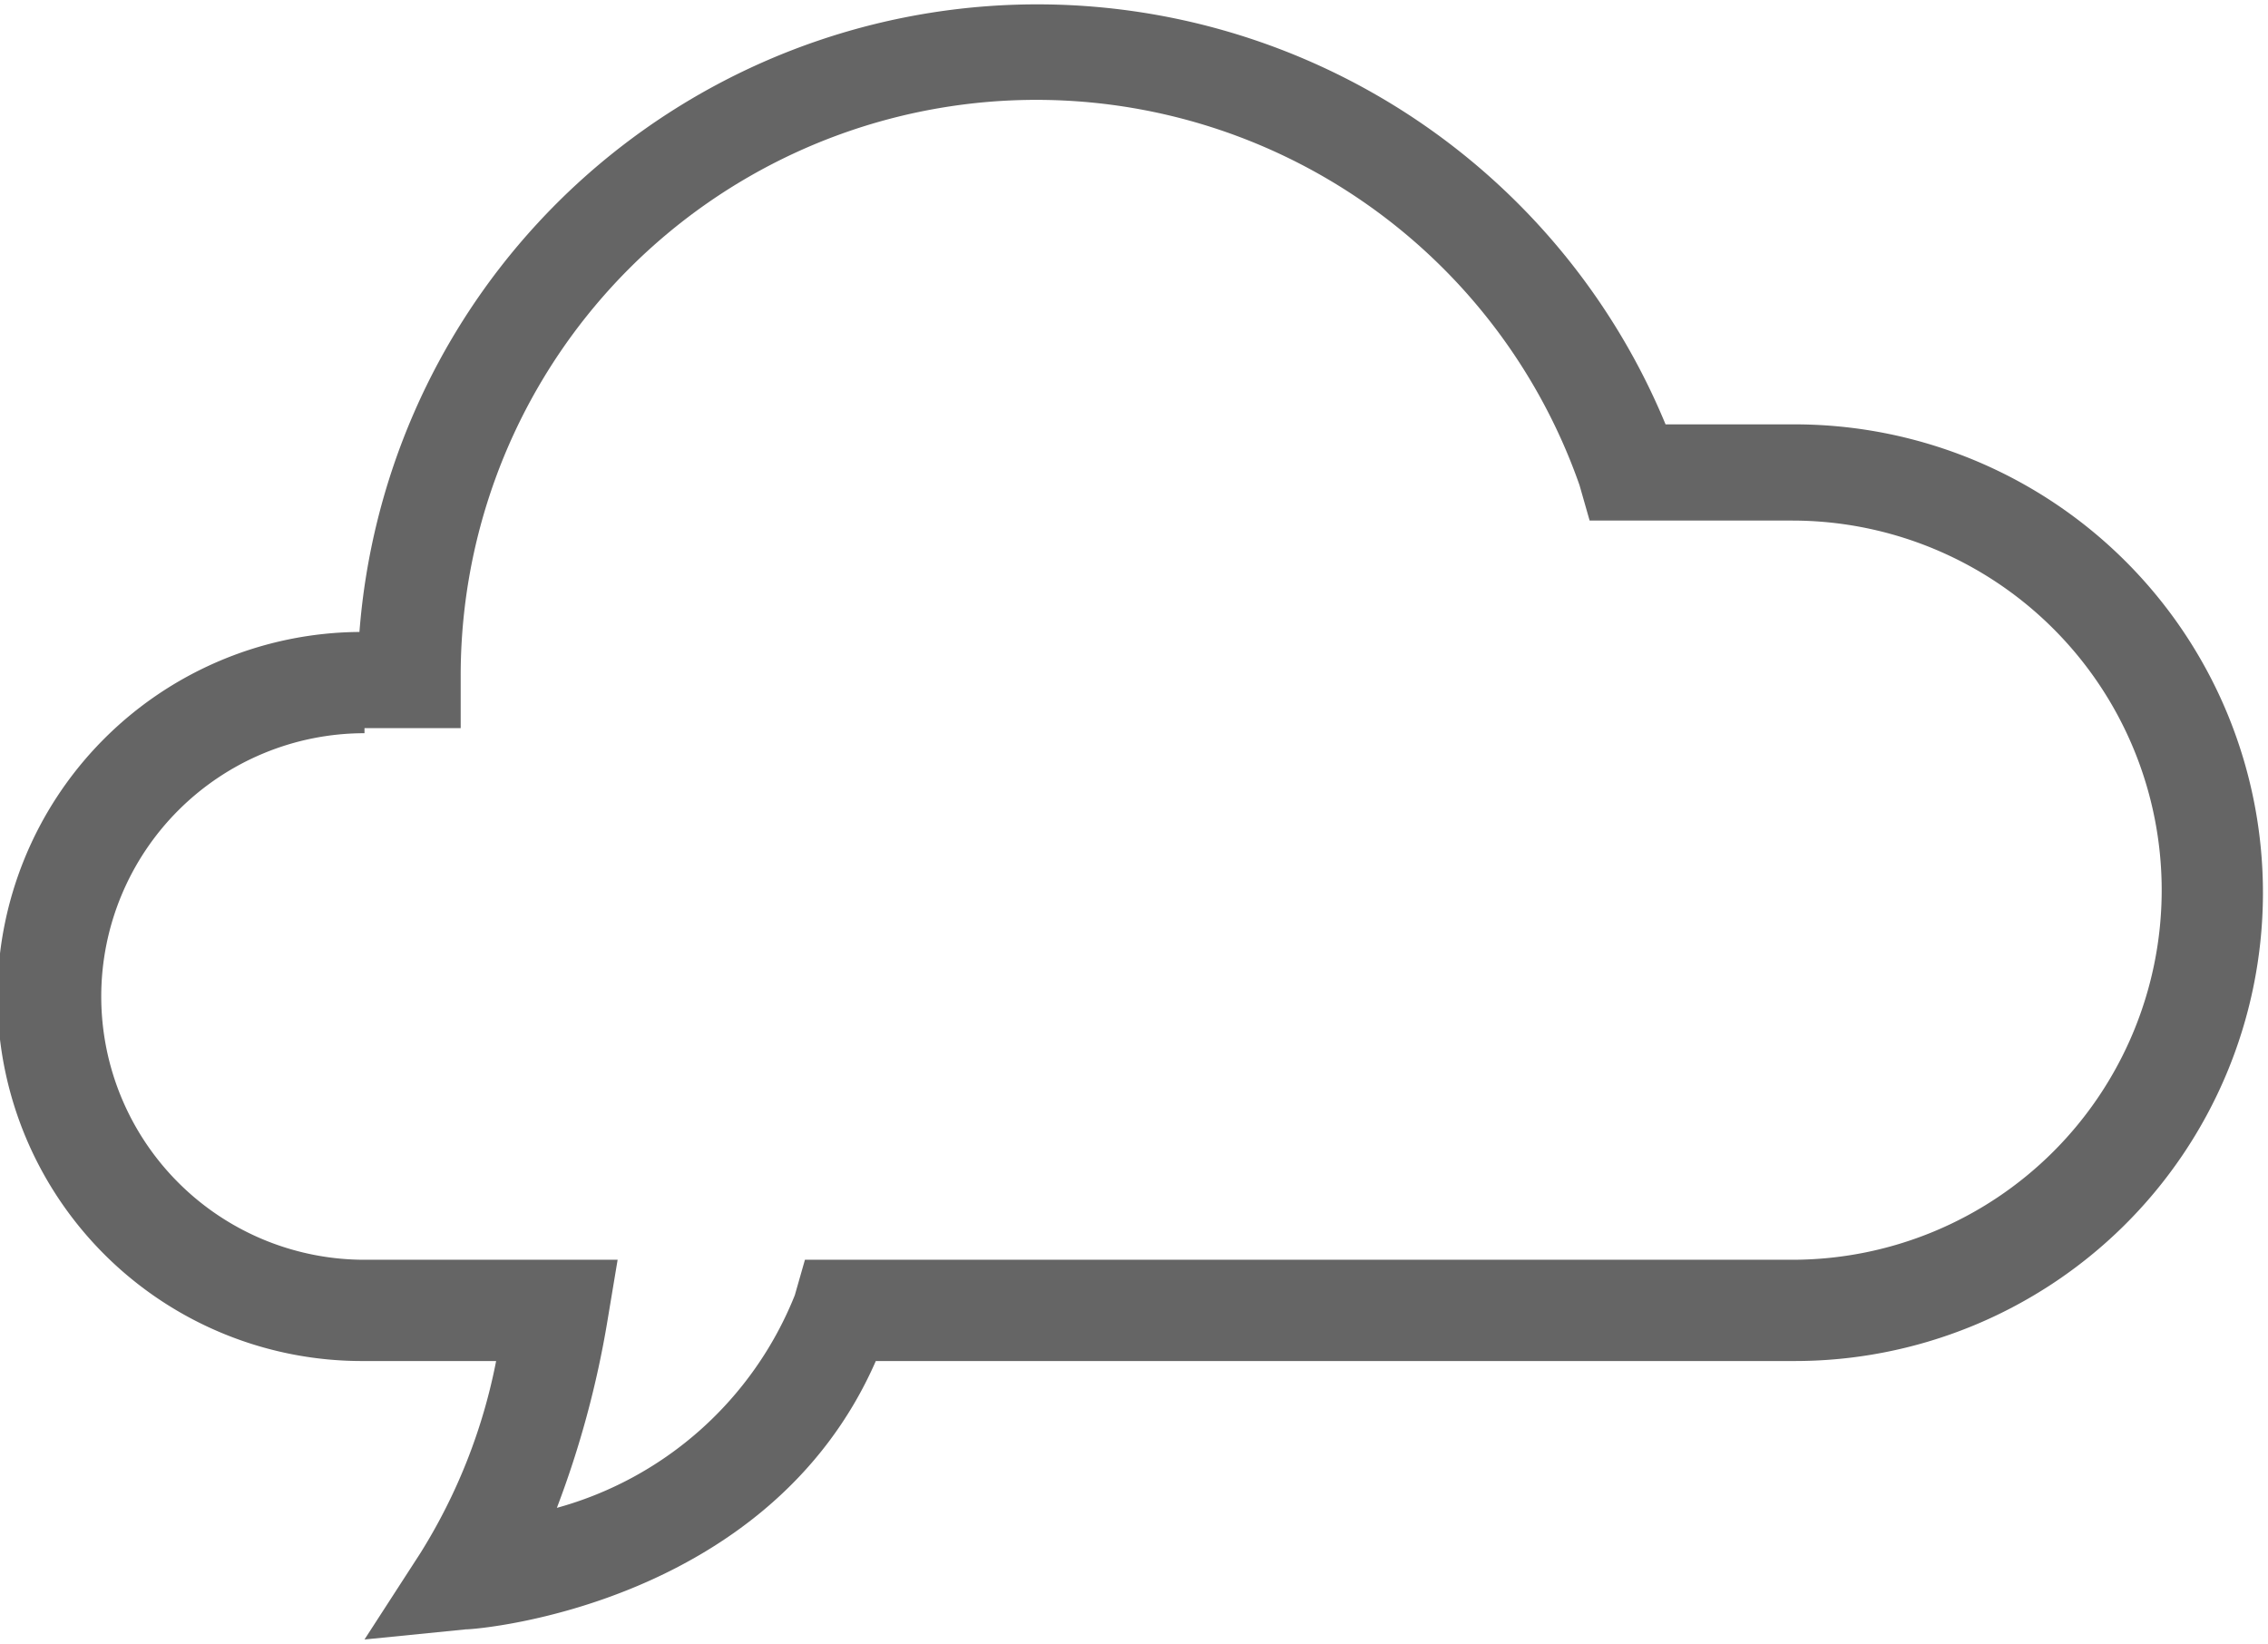 <svg xmlns:xlink="http://www.w3.org/1999/xlink" xmlns="http://www.w3.org/2000/svg" id="Layer_1" data-name="Layer 1" viewBox="0 0 44.8 32.3" width="69"  height="50" ><defs><style>.cls-1{fill:#656565;}</style></defs><title>Speech</title><path class="cls-1" d="M14.9,45.5L16,43.8A11.16,11.16,0,0,0,17.5,40H14.9a7.2,7.2,0,0,1-.1-14.4,13.43,13.43,0,0,1,25.8-4.1h2.6A9.25,9.25,0,1,1,43.1,40H25c-2.1,4.8-7.8,5.3-8.1,5.3Zm0-17.9a5.2,5.2,0,1,0,0,10.4h5l-0.2,1.2a19.17,19.17,0,0,1-1,3.7,7.08,7.08,0,0,0,4.7-4.2l0.2-.7H43.1a7.3,7.3,0,1,0,0-14.6h-4l-0.2-.7a11.37,11.37,0,0,0-22.1,3.8v1H14.9v0.1Z" transform="translate(-7.7 -13.2)"/></svg>